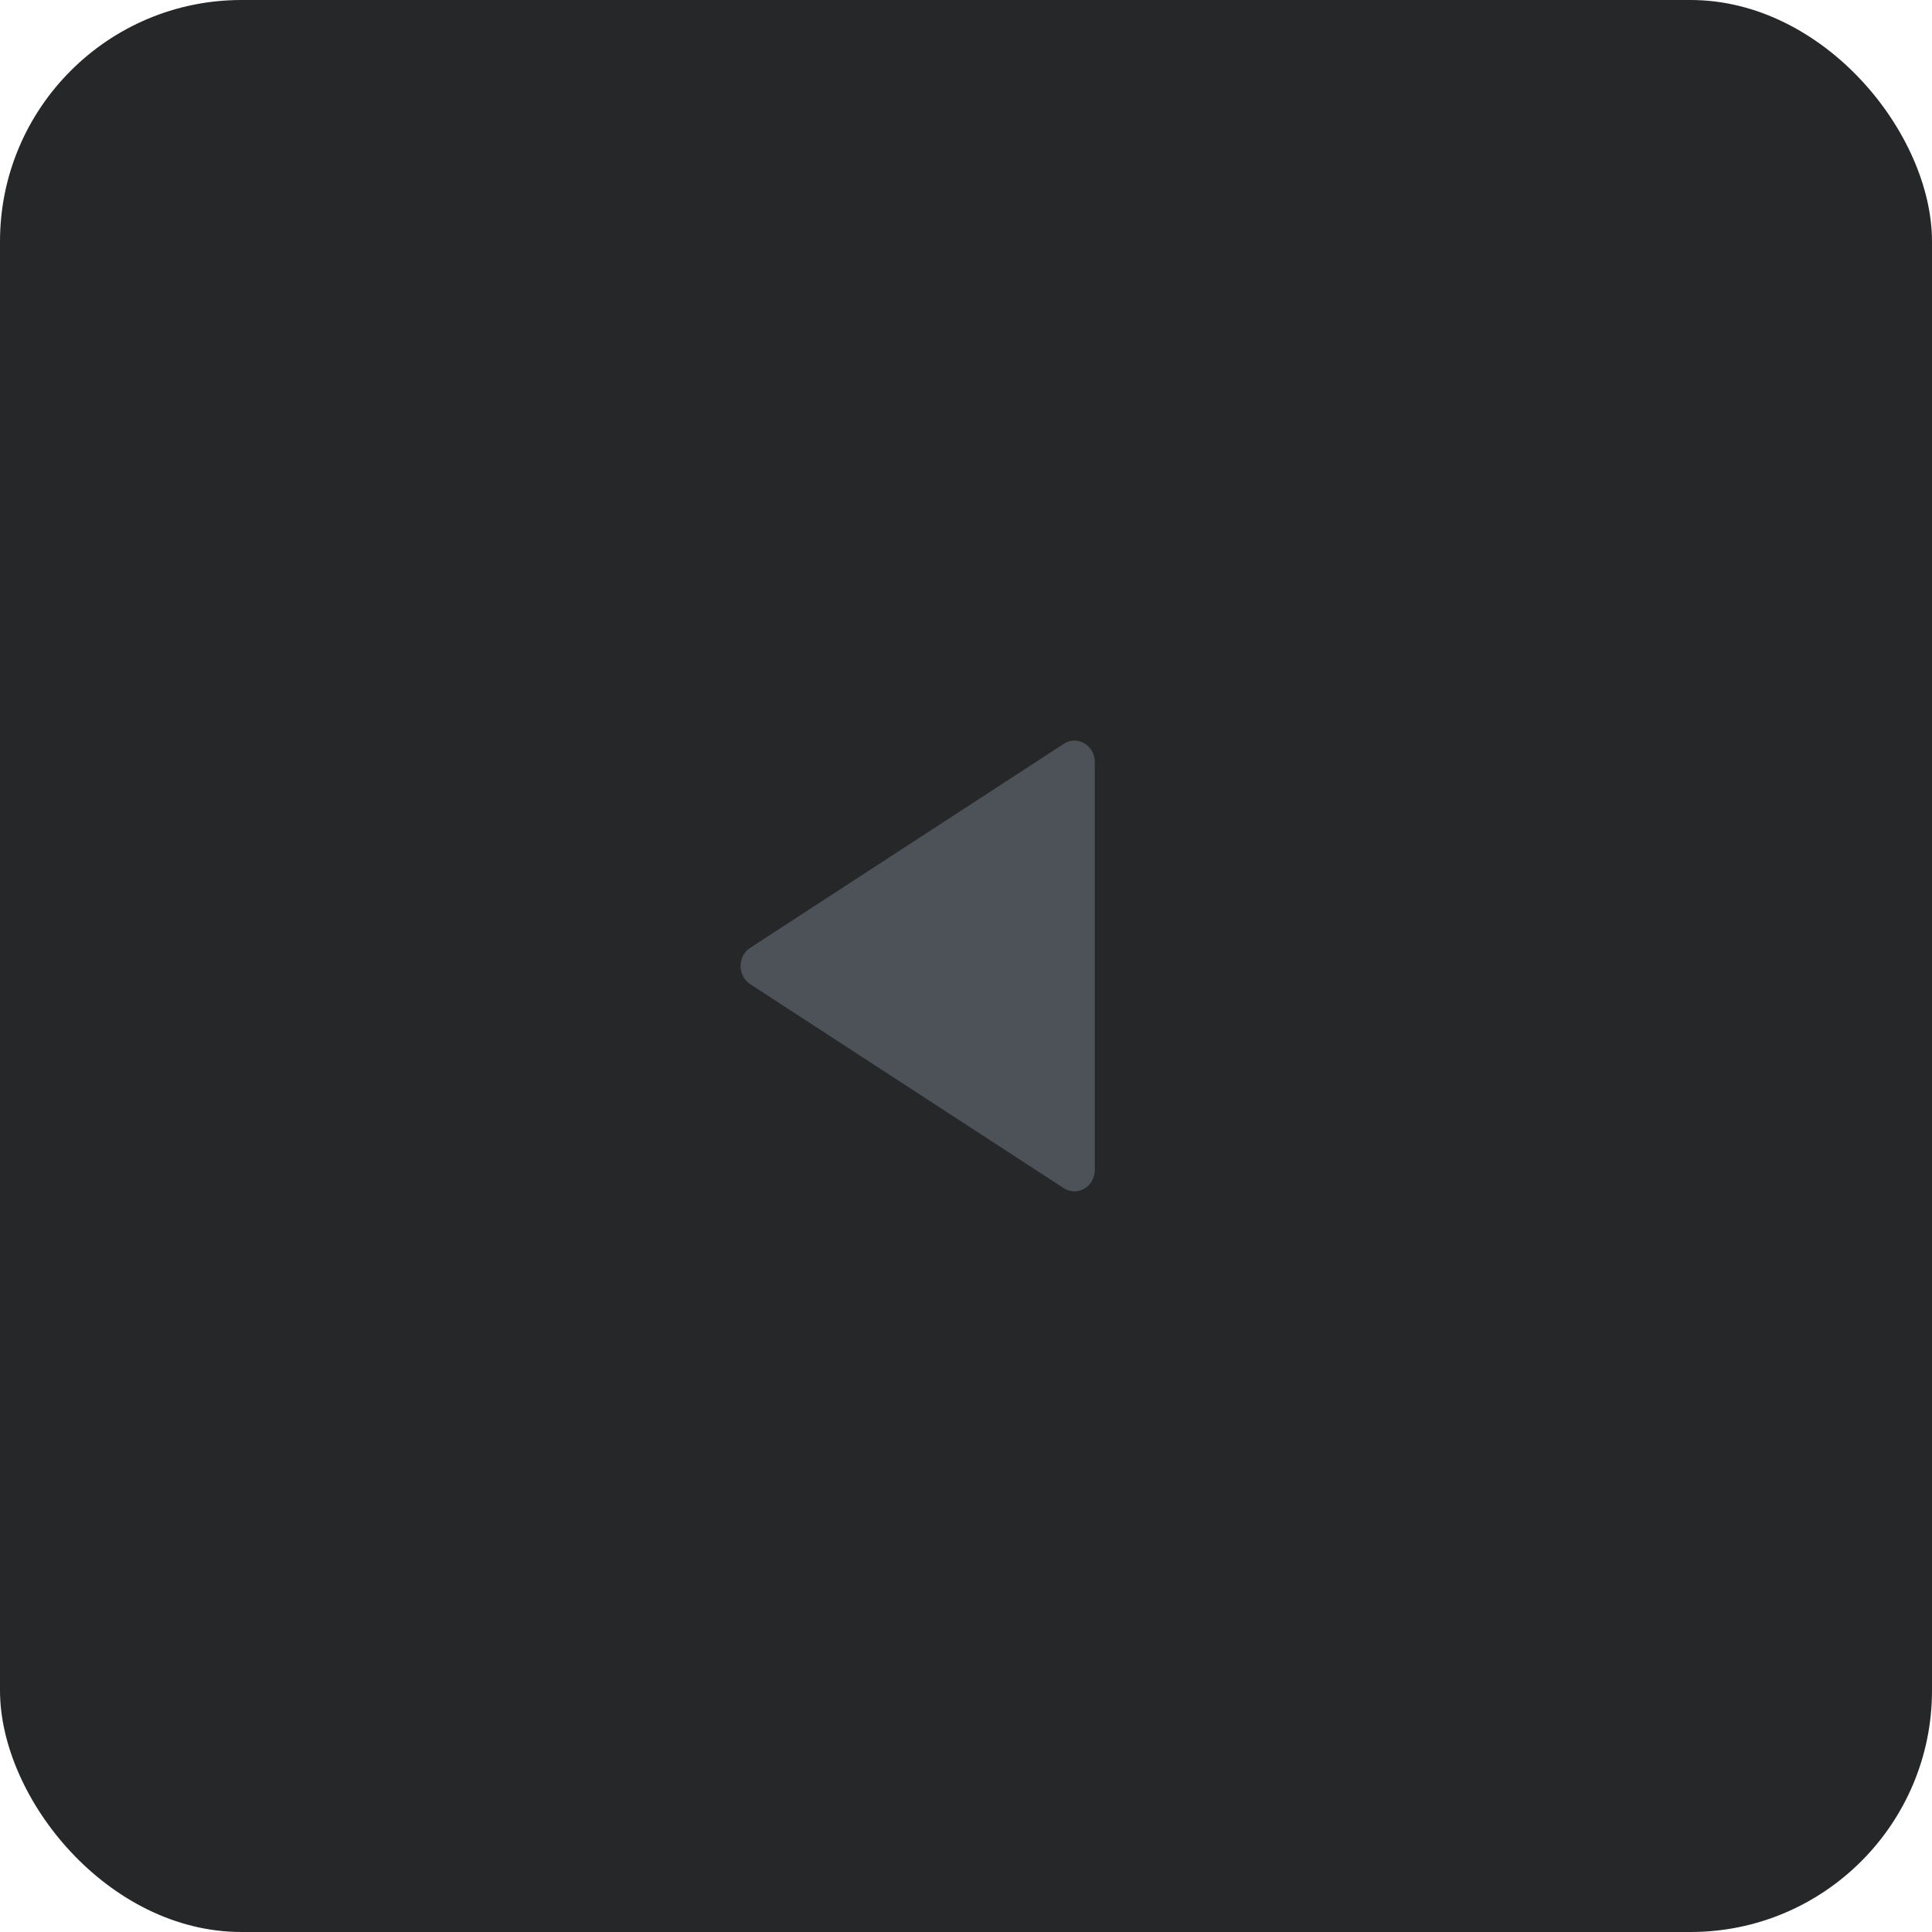<?xml version="1.0" encoding="UTF-8"?> <svg xmlns="http://www.w3.org/2000/svg" width="240" height="240" viewBox="0 0 240 240" fill="none"> <rect width="240" height="240" rx="30" fill="#252729"></rect> <path d="M132.145 92.401C133.828 91.306 136 92.581 136 94.665L136 145.335C136 147.419 133.828 148.694 132.145 147.599L93.199 122.264C91.6 121.224 91.6 118.776 93.199 117.736L132.145 92.401Z" fill="#4C5258"></path> </svg> 